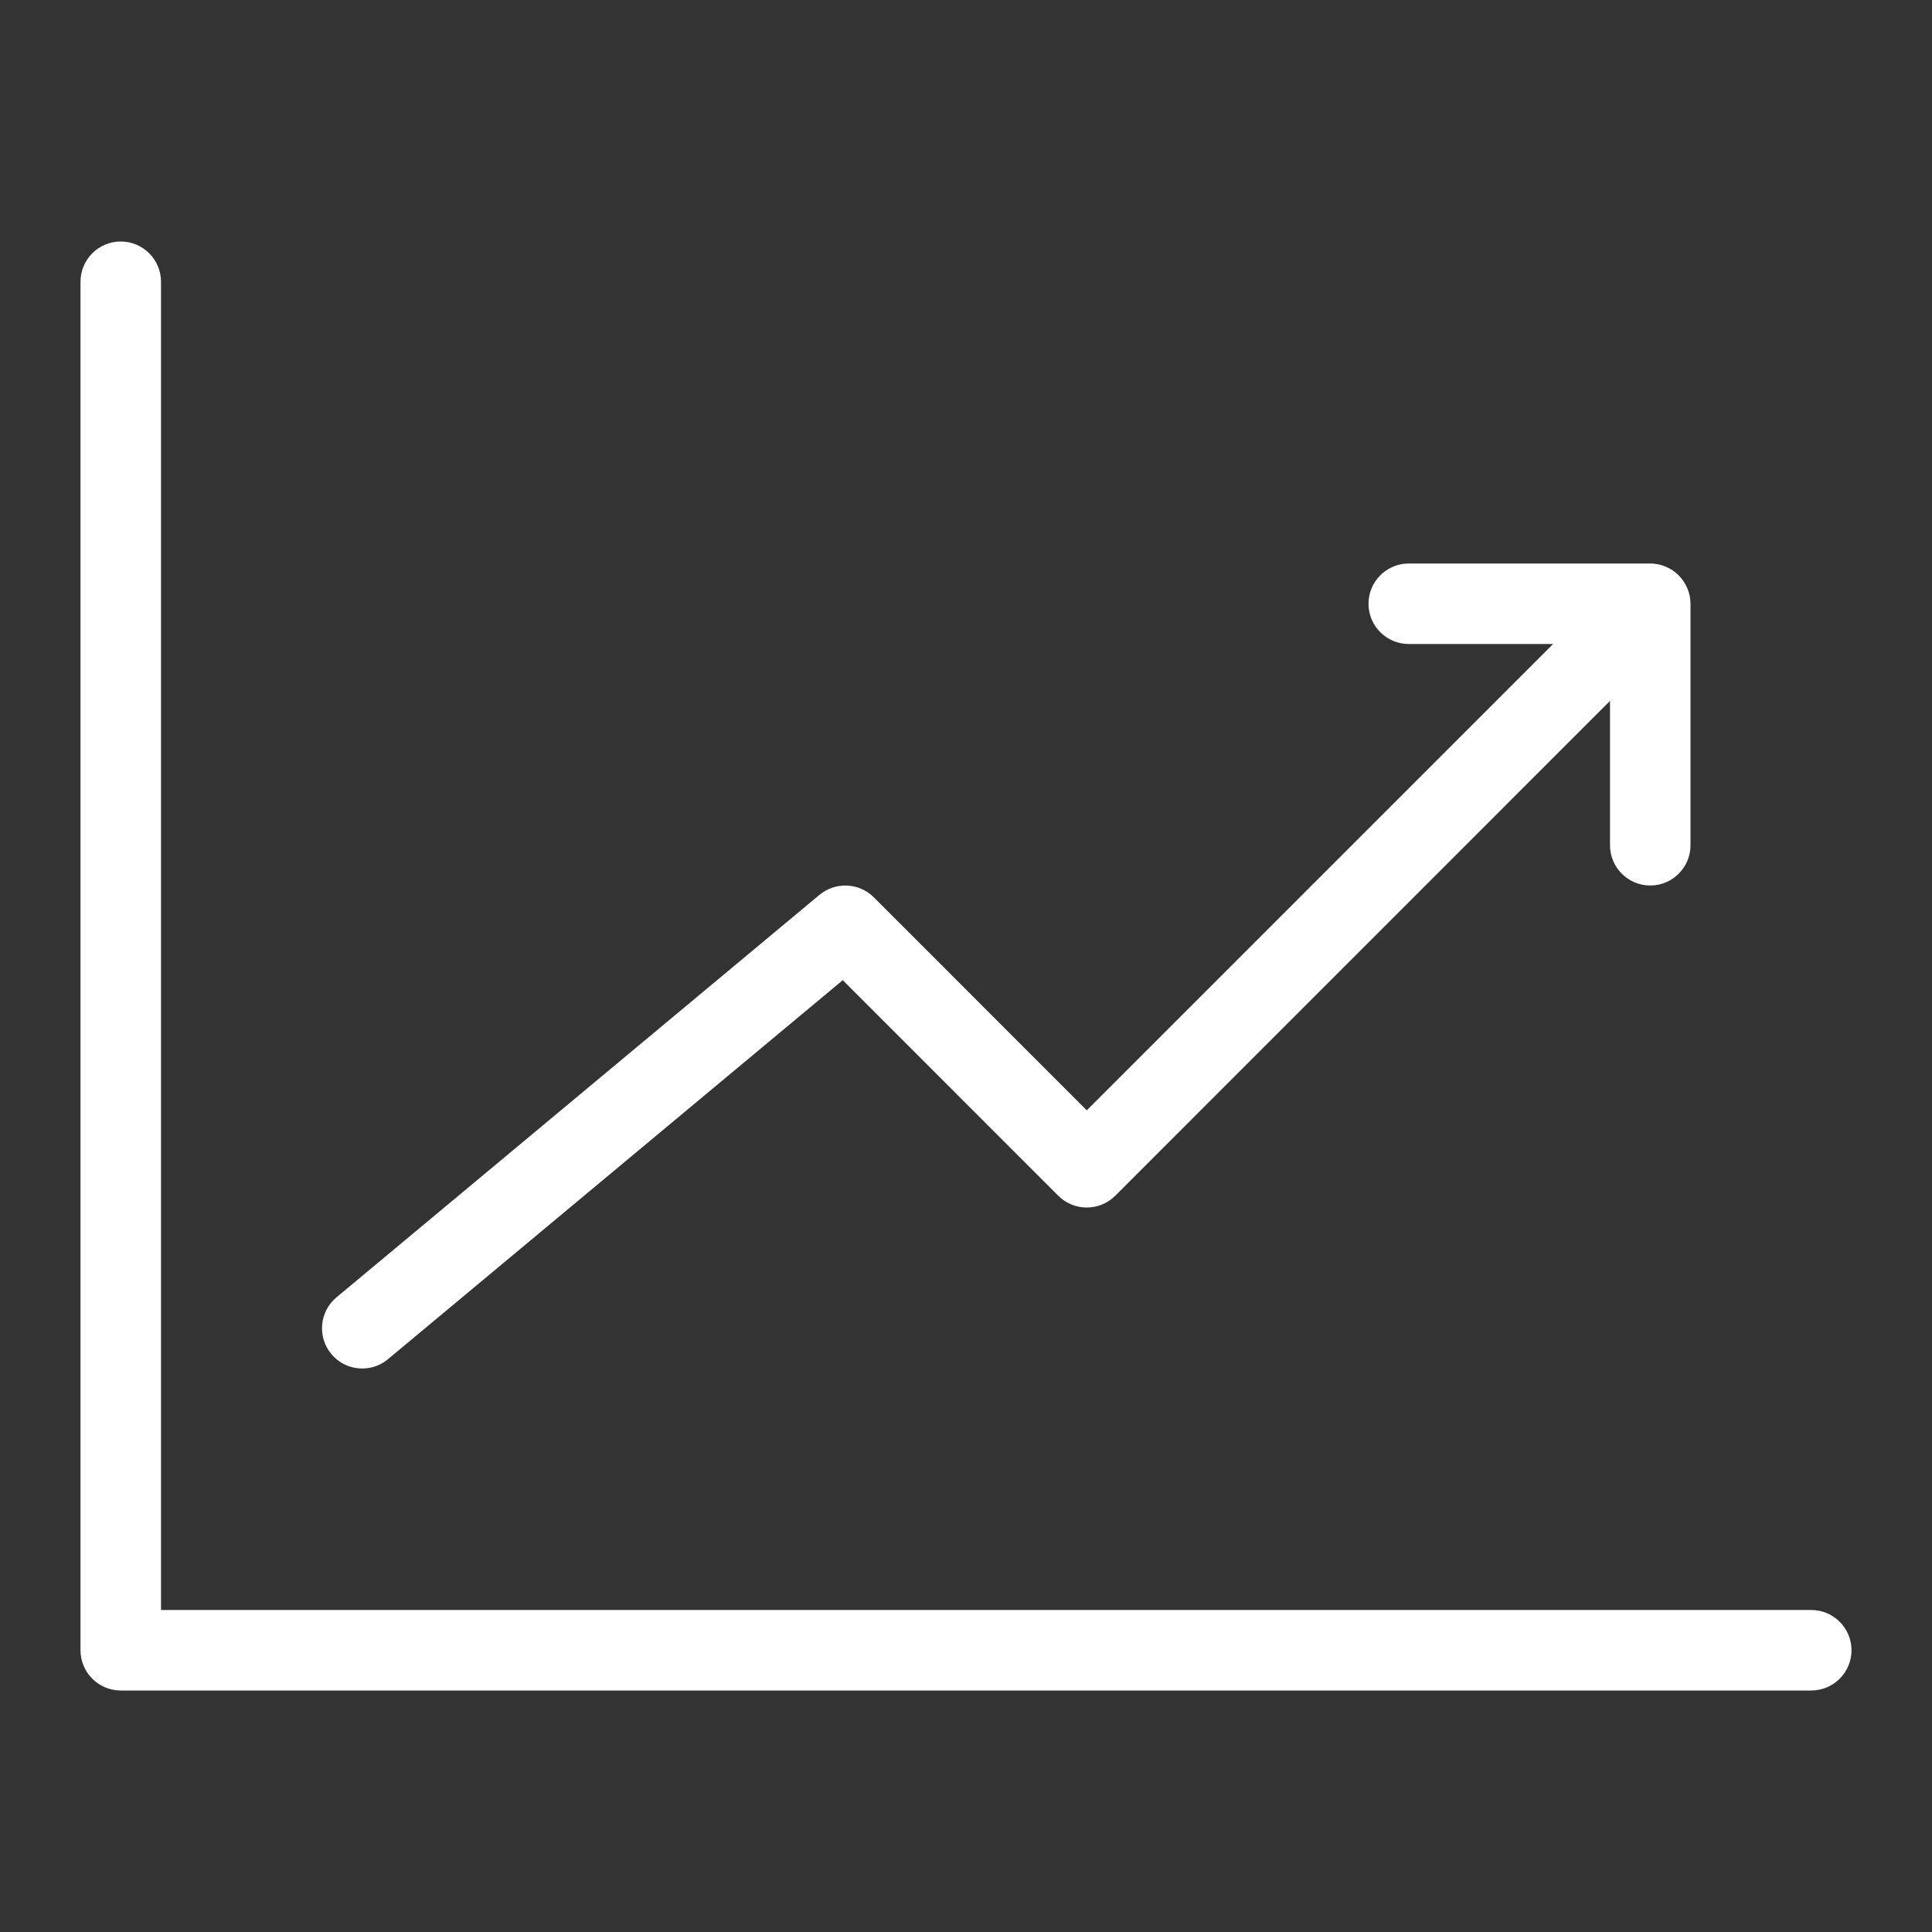 <?xml version="1.0" encoding="UTF-8"?>
<svg xmlns="http://www.w3.org/2000/svg" viewBox="0 0 24 24" style="fill-rule:evenodd;clip-rule:evenodd;stroke-linejoin:round;stroke-miterlimit:1.414;"><rect x="0" y="0" width="24" height="24" fill="#333333" stroke="none"/><g transform="matrix(1,0,0,1,1.5,3)"><path d="M0,18L21,18C21.276,18 21.5,17.776 21.5,17.5C21.5,17.224 21.276,17 21,17L0.5,17L0.5,0.5C0.5,0.224 0.276,0 0,0C-0.276,0 -0.5,0.224 -0.5,0.5L-0.5,17.5C-0.5,17.776 -0.276,18 0,18" style="fill: #ffffff;"/></g><g transform="matrix(1,0,0,1,20.5,13)"><path d="M0,-2C0.276,-2 0.5,-2.224 0.5,-2.5L0.5,-5.5C0.5,-5.565 0.487,-5.63 0.461,-5.691C0.411,-5.813 0.313,-5.911 0.191,-5.961C0.13,-5.987 0.065,-6 0,-6L-3,-6C-3.276,-6 -3.5,-5.776 -3.5,-5.5C-3.5,-5.224 -3.276,-5 -3,-5L-1.207,-5L-7,0.793L-9.646,-1.854C-9.829,-2.036 -10.121,-2.049 -10.32,-1.884L-16.32,3.116C-16.532,3.292 -16.561,3.608 -16.384,3.82C-16.285,3.939 -16.143,4 -16,4C-15.887,4 -15.773,3.962 -15.68,3.884L-10.031,-0.824L-7.354,1.854C-7.158,2.049 -6.842,2.049 -6.646,1.854L-0.5,-4.293L-0.5,-2.5C-0.5,-2.224 -0.276,-2 0,-2" style="fill: #ffffff;"/></g><rect x="0.0" y="0.0" width="24.0" height="24.0" style="fill:none;"/></svg>
